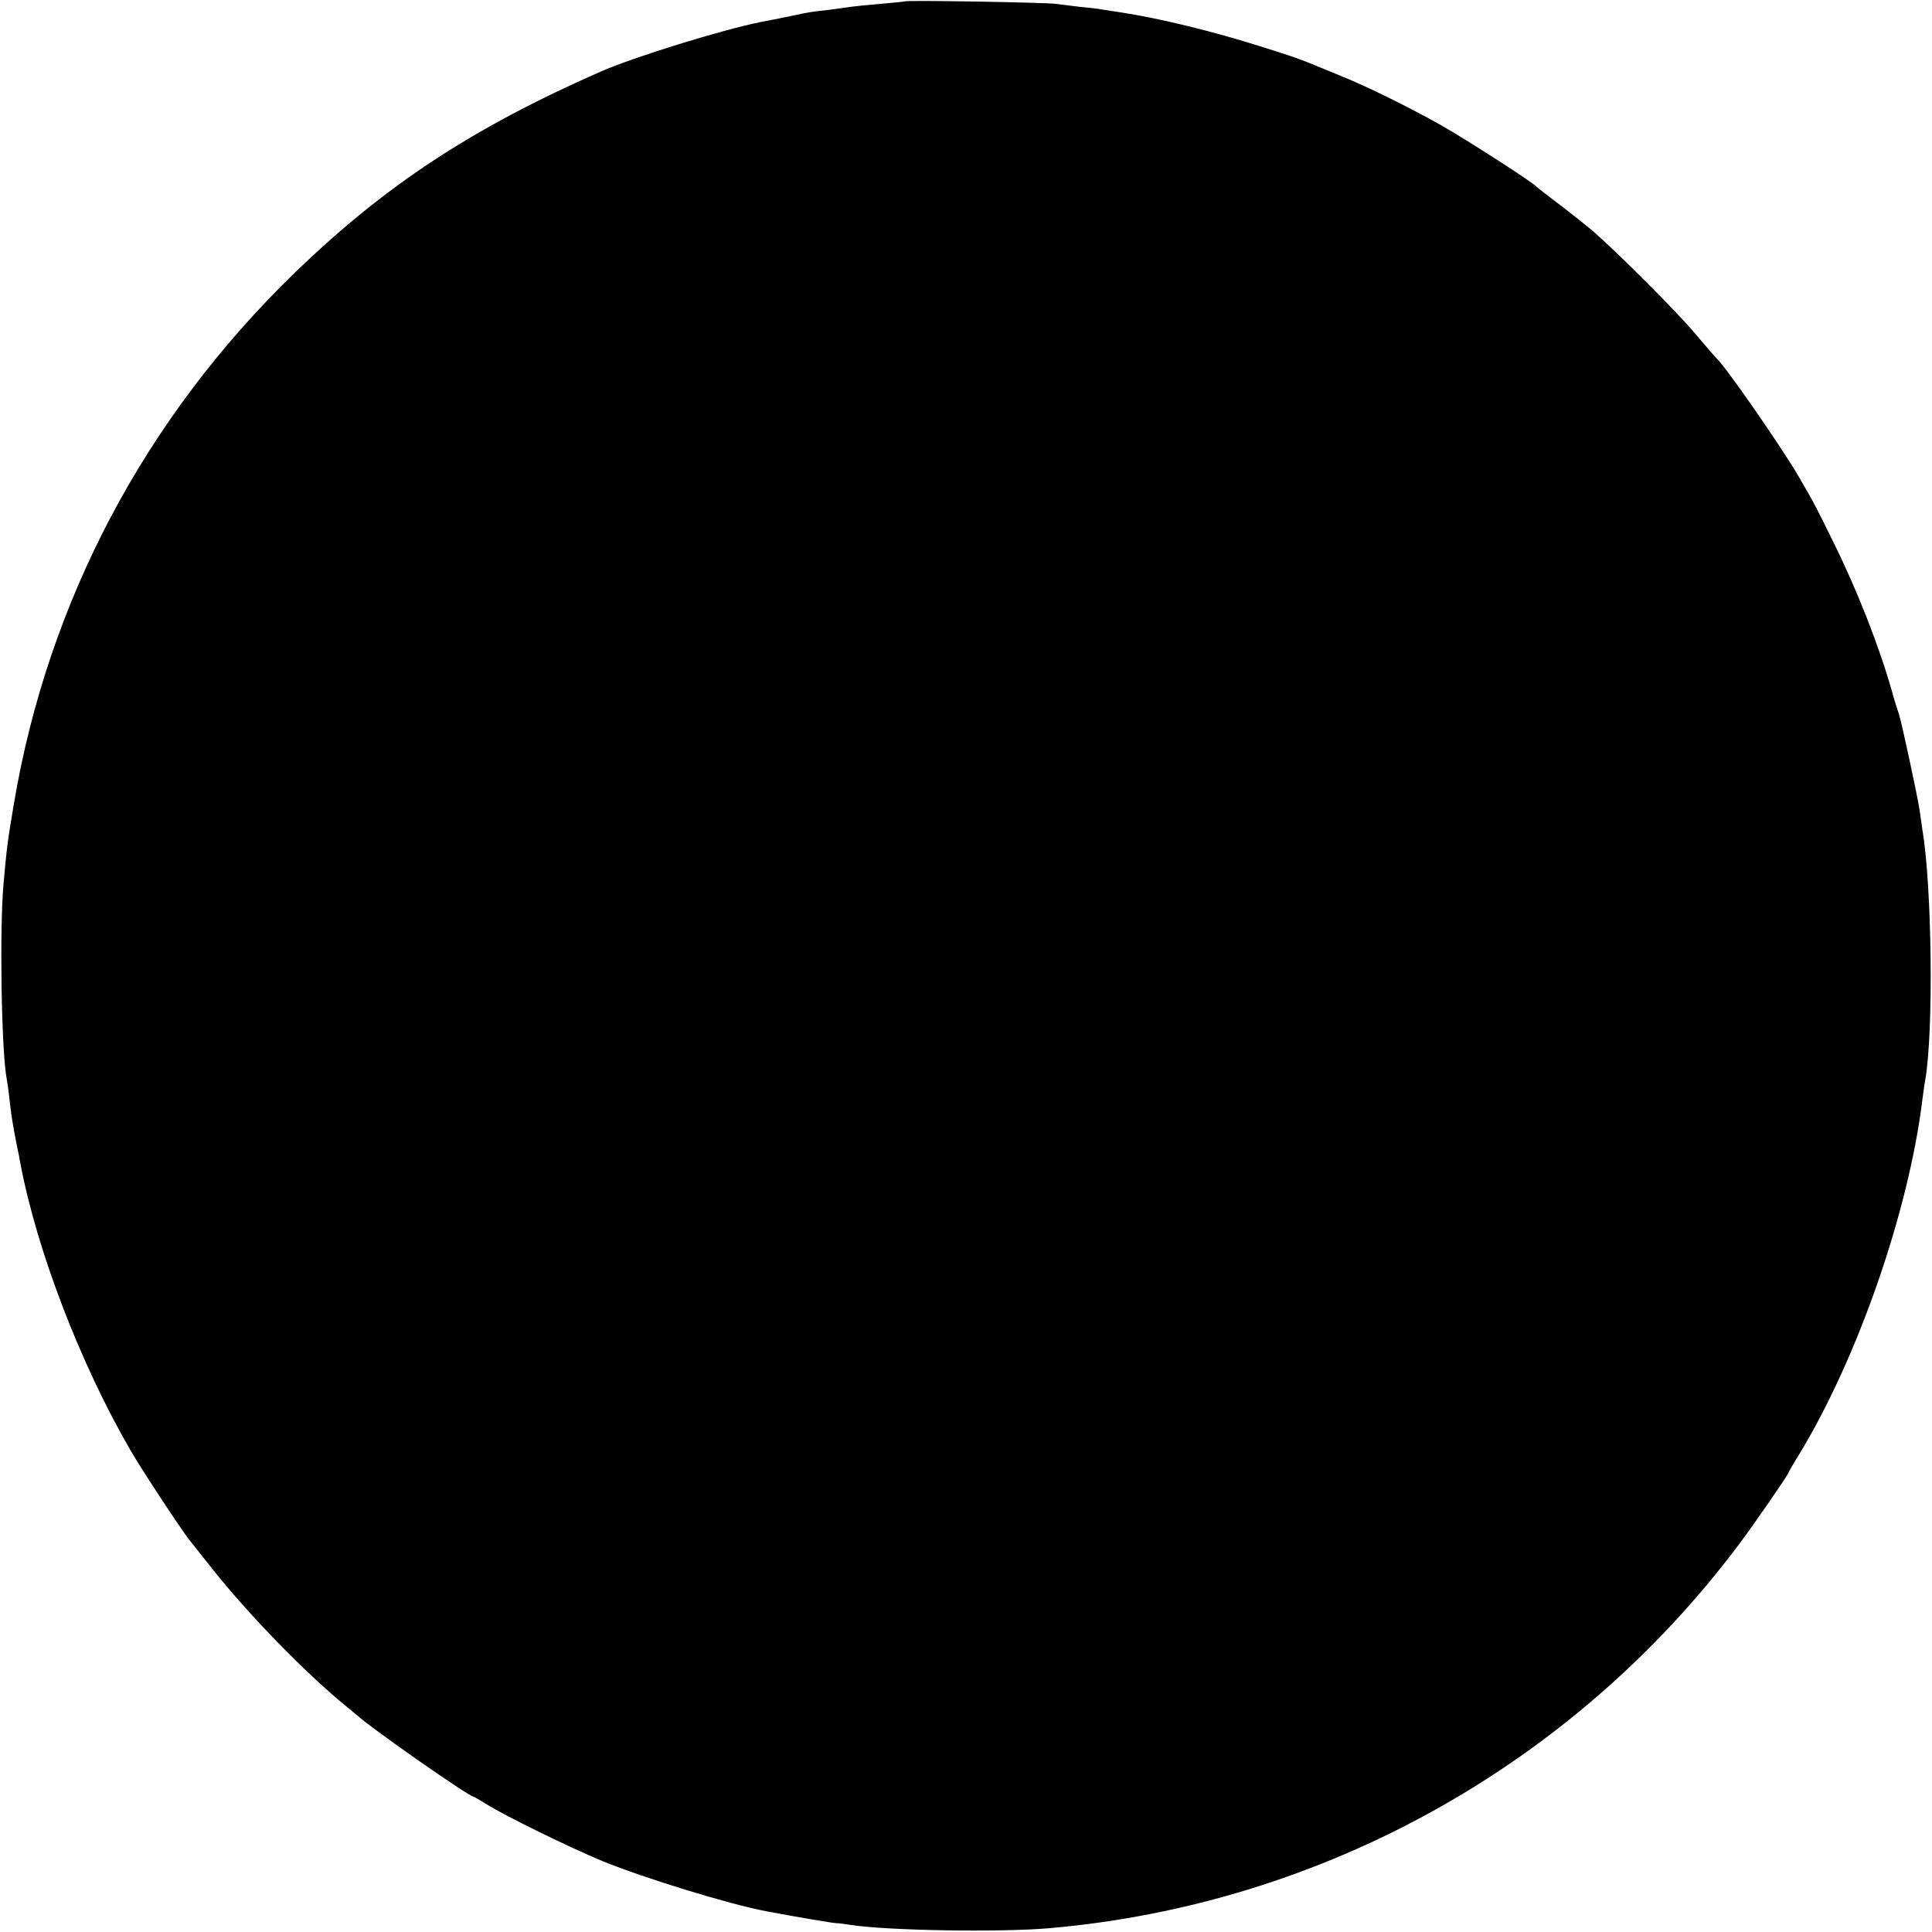 <?xml version="1.0" standalone="no"?>
<!DOCTYPE svg PUBLIC "-//W3C//DTD SVG 20010904//EN"
 "http://www.w3.org/TR/2001/REC-SVG-20010904/DTD/svg10.dtd">
<svg version="1.0" xmlns="http://www.w3.org/2000/svg"
 width="700pt" height="700pt" viewBox="0 0 700 700"
 preserveAspectRatio="xMidYMid meet">
<g transform="translate(0,700) scale(0.1,-0.1)"
fill="#000000" stroke="none">
<path d="M3278 6995 c-1 -1 -42 -5 -89 -9 -47 -4 -96 -9 -109 -11 -12 -2 -48
-7 -79 -11 -57 -6 -76 -9 -121 -19 -39 -8 -71 -15 -125 -25 -139 -28 -460
-127 -580 -180 -468 -206 -781 -413 -1108 -729 -542 -526 -893 -1189 -1017
-1925 -22 -132 -25 -151 -37 -286 -15 -162 -8 -605 11 -707 2 -10 7 -43 10
-73 7 -62 12 -94 26 -165 6 -27 12 -59 14 -71 60 -317 219 -729 399 -1039 39
-68 184 -288 212 -323 7 -9 45 -57 84 -106 135 -170 344 -384 490 -502 13 -10
28 -24 35 -29 51 -47 406 -295 422 -295 2 0 23 -12 45 -26 70 -44 299 -156
424 -208 150 -61 455 -155 592 -181 90 -17 240 -43 253 -43 8 0 31 -3 50 -6
131 -21 546 -28 725 -12 990 87 1898 593 2496 1391 50 66 179 253 179 259 0 2
19 35 42 72 210 347 394 877 443 1279 4 28 8 61 11 75 30 176 24 700 -11 905
-2 17 -7 48 -10 70 -8 53 -64 313 -74 345 -5 14 -17 52 -26 85 -46 162 -126
367 -212 540 -63 129 -71 144 -127 240 -61 105 -264 397 -295 425 -4 3 -38 43
-78 90 -69 82 -280 293 -373 374 -25 21 -79 64 -120 95 -41 31 -77 59 -80 62
-12 16 -255 172 -350 226 -114 64 -261 137 -362 178 -35 14 -72 30 -83 34 -64
27 -91 36 -202 71 -176 56 -376 105 -518 126 -27 4 -57 9 -65 10 -8 2 -42 6
-76 9 -33 4 -74 9 -90 11 -32 5 -540 14 -546 9z"/>
</g>
</svg>
